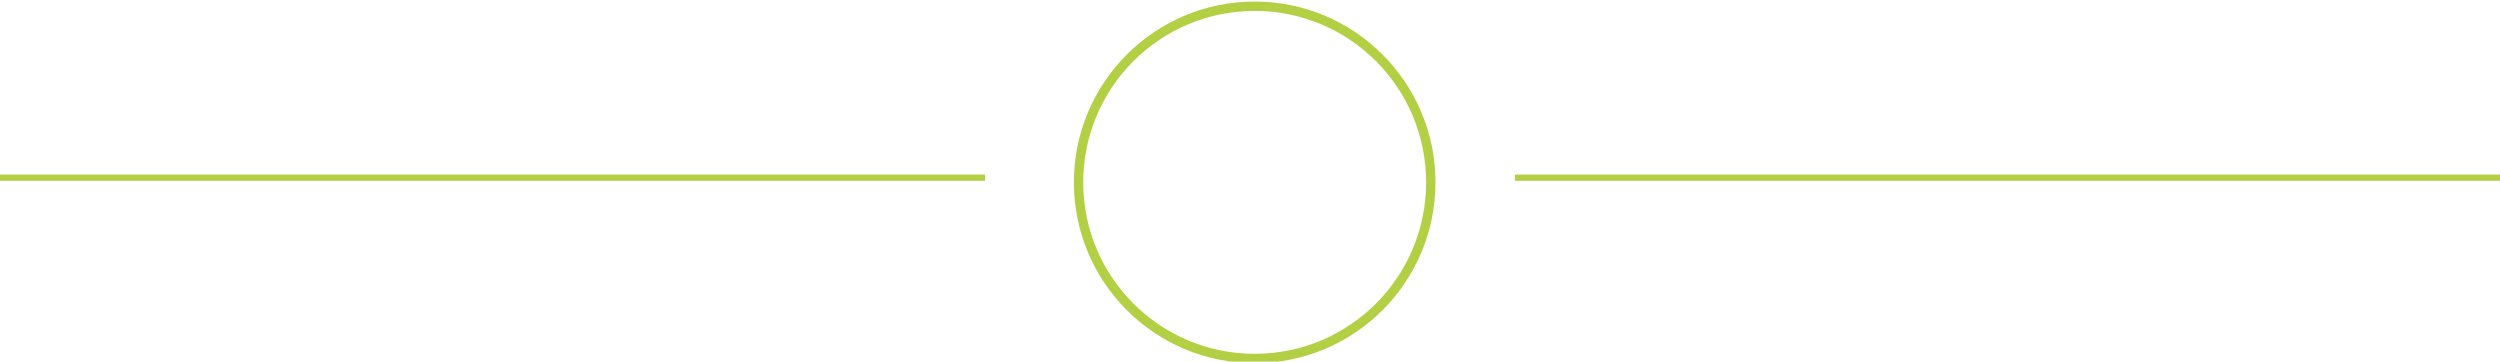 <svg xmlns="http://www.w3.org/2000/svg" width="932" height="135" viewBox="0 0 932 135" fill="none"><g clip-path="url(#clip0_104_37)"><path d="M0 66.24H367.222" stroke="#B3D045" stroke-width="2.324"></path><path d="M564.777 66.24H931.999" stroke="#B3D045" stroke-width="2.324"></path><path d="M467.744 133.642C504.006 133.642 533.403 104.246 533.403 67.984C533.403 31.721 504.006 2.325 467.744 2.325C431.482 2.325 402.086 31.721 402.086 67.984C402.086 104.246 431.482 133.642 467.744 133.642Z" stroke="#B3D045" stroke-width="3.486"></path></g><defs><clipPath id="clip0_104_37"><rect width="932" height="134.803" fill="white"></rect></clipPath></defs></svg>